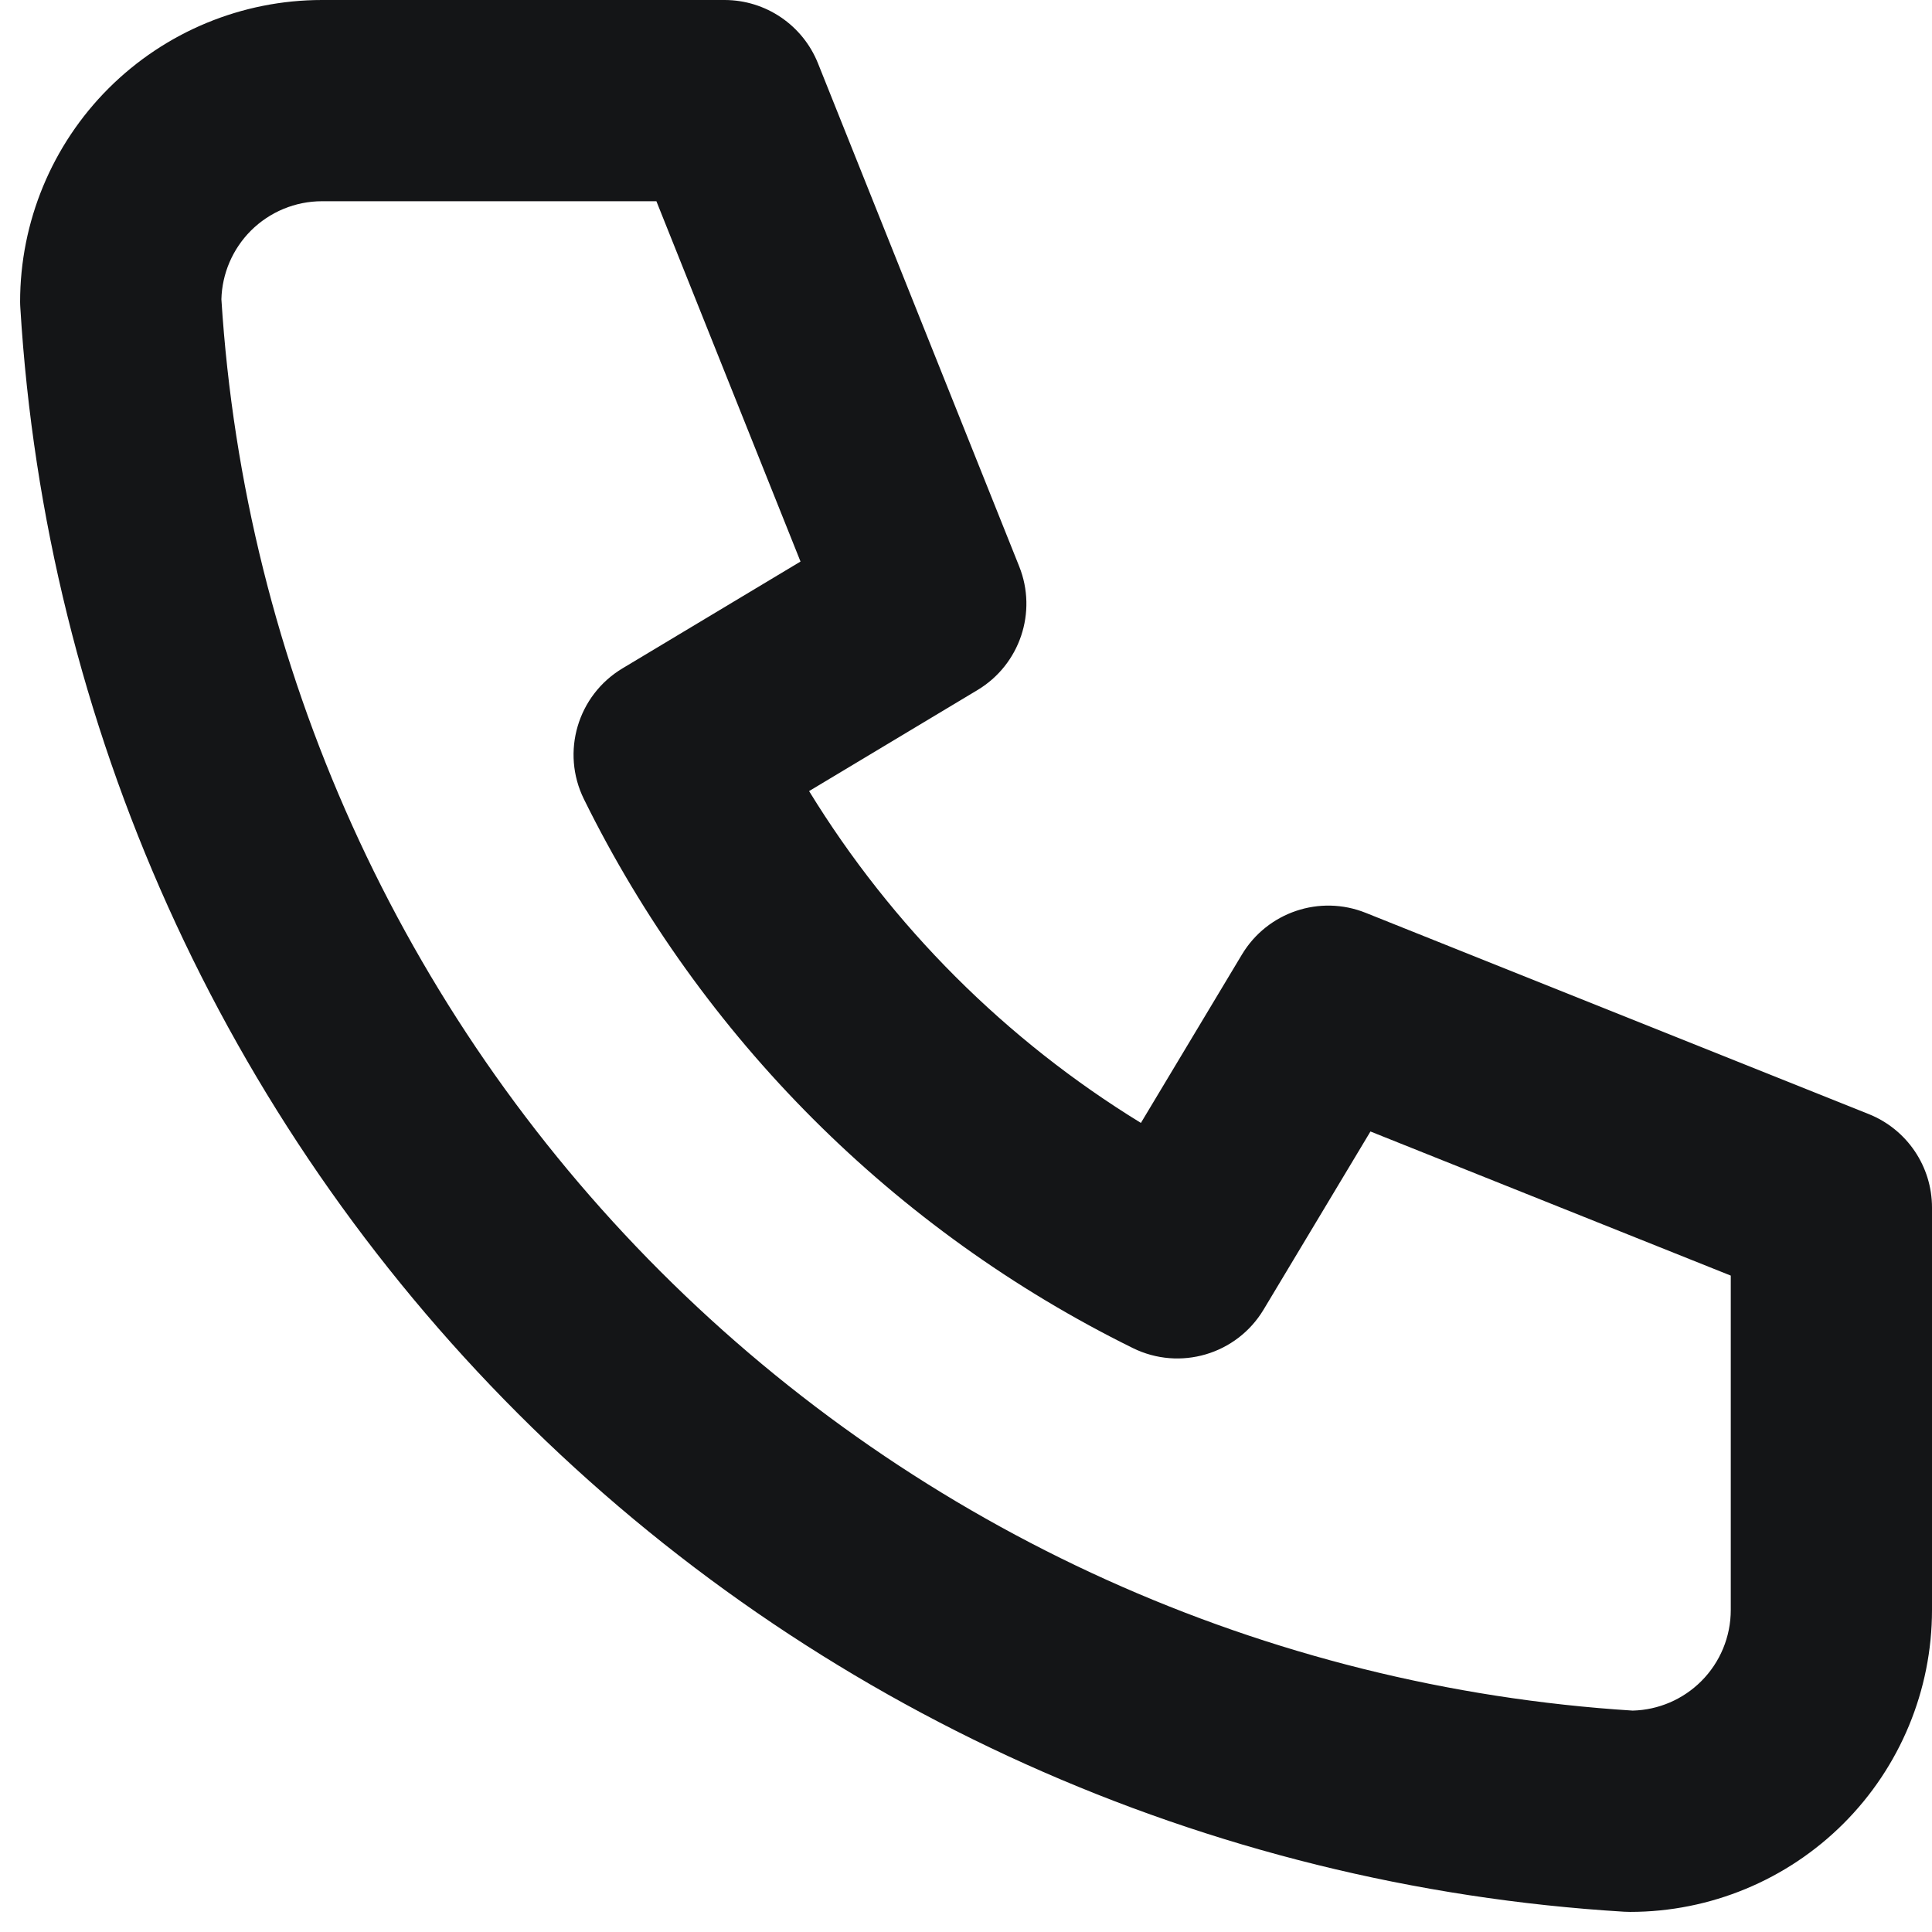 <svg width="32" height="32" viewBox="0 0 32 32" fill="none" xmlns="http://www.w3.org/2000/svg">
<path fill-rule="evenodd" clip-rule="evenodd" d="M5.333 3.333C4.891 3.333 4.468 3.509 4.155 3.821C3.853 4.124 3.678 4.531 3.667 4.957C4.051 11.03 6.636 16.756 10.94 21.06C15.244 25.364 20.97 27.95 27.043 28.333C27.469 28.322 27.876 28.148 28.179 27.845C28.491 27.533 28.667 27.109 28.667 26.667V21.128L22.699 18.741L20.929 21.691C20.483 22.435 19.541 22.712 18.763 22.328C14.815 20.381 11.619 17.185 9.672 13.237C9.288 12.459 9.566 11.517 10.309 11.071L13.259 9.301L10.872 3.333H5.333ZM1.798 1.464C2.736 0.527 4.007 0 5.333 0H12C12.682 0 13.294 0.415 13.548 1.048L16.881 9.381C17.185 10.14 16.892 11.008 16.191 11.429L13.401 13.103C14.774 15.342 16.658 17.226 18.897 18.599L20.571 15.809C20.992 15.108 21.86 14.815 22.619 15.119L30.953 18.453C31.585 18.706 32 19.319 32 20V26.667C32 27.993 31.473 29.265 30.536 30.202C29.598 31.14 28.326 31.667 27 31.667C26.966 31.667 26.933 31.666 26.899 31.664C19.991 31.244 13.476 28.311 8.583 23.417C3.69 18.524 0.756 12.009 0.337 5.101C0.335 5.067 0.333 5.034 0.333 5C0.333 3.674 0.86 2.402 1.798 1.464Z" fill="#141517"/>
</svg>
